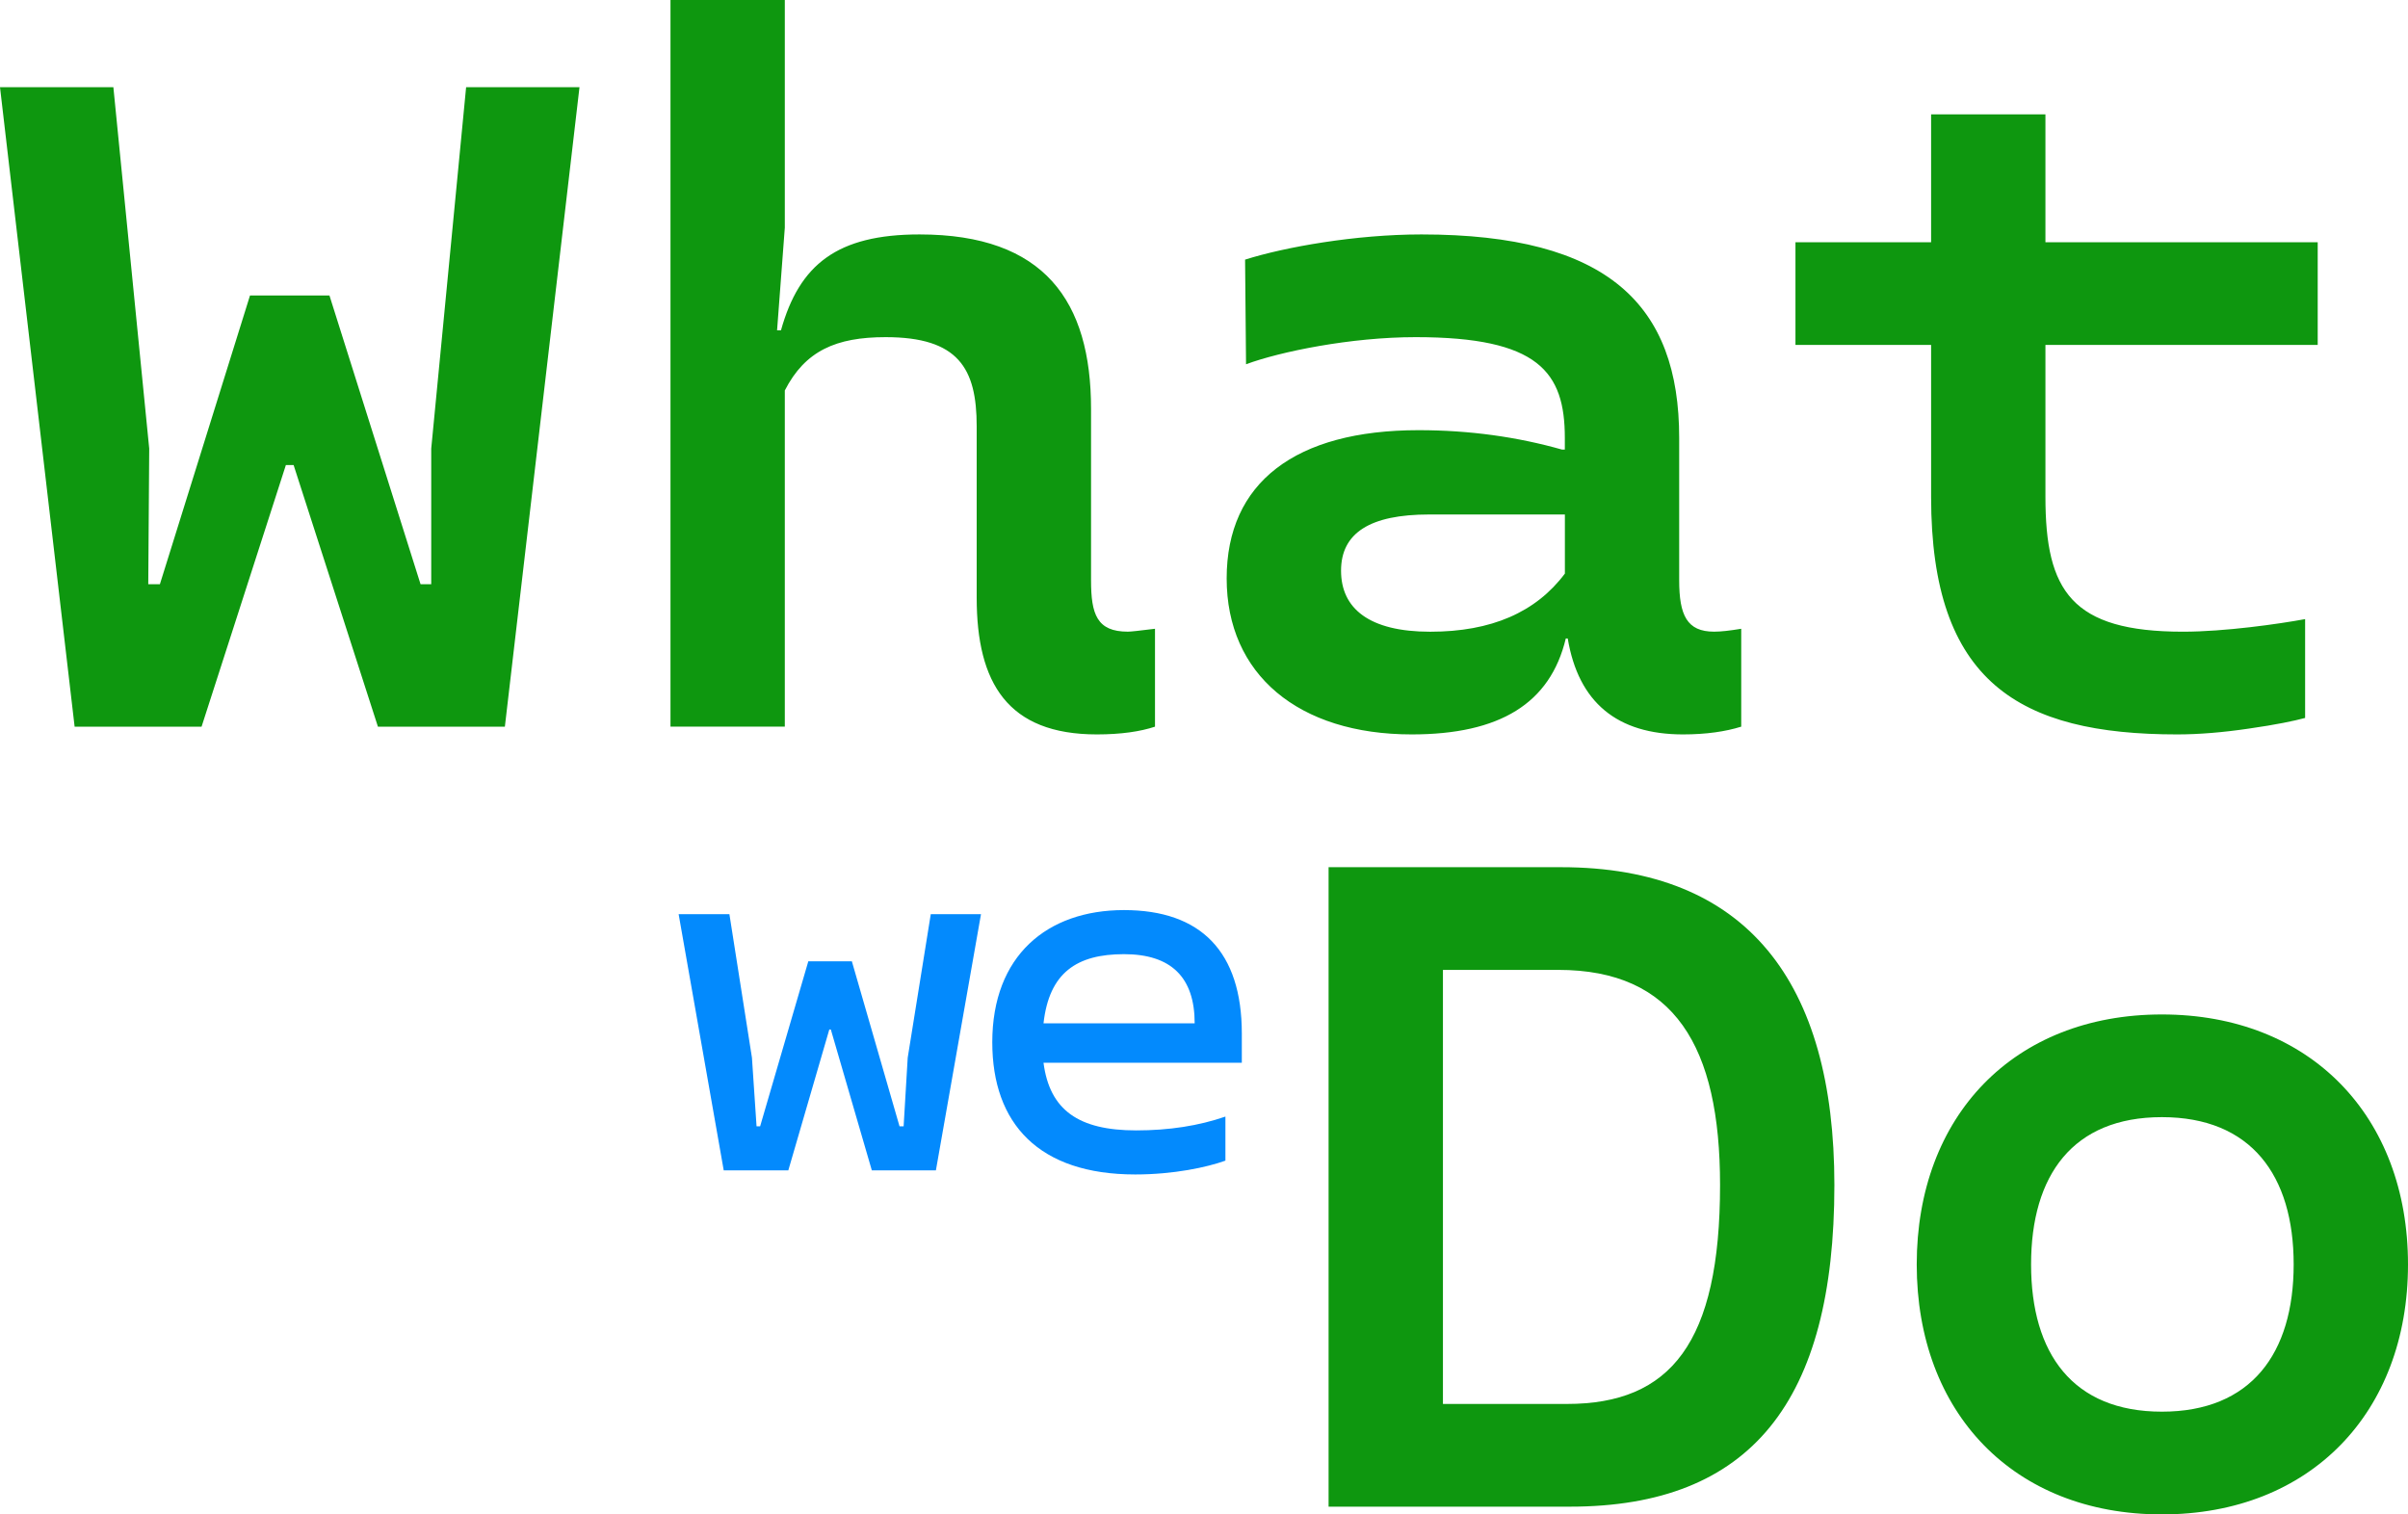 <svg xmlns="http://www.w3.org/2000/svg" id="Layer_1" data-name="Layer 1" viewBox="0 0 929.68 584.73"><defs><style>.cls-2{fill:#0e970f}</style></defs><path d="m43.77 33.67 13.84 139.54-.37 52.37h4.49L96.52 114.1h30.68l35.17 111.48h4.12v-52.37l13.47-139.54h43.77l-28.81 246.91h-49.01l-32.55-101.01h-2.99L77.82 280.58H28.81L0 33.67h43.77Zm402.15 246.91c-5.61 1.87-13.09 2.99-22.45 2.99-34.42 0-46.39-19.83-46.39-52.75V164.6c0-22.45-7.11-34.42-35.17-34.42-19.08 0-31.05 5.24-38.91 20.58v129.81h-44.14V0H303v87.91l-2.99 39.65h1.5c7.11-25.44 21.7-37.04 53.5-37.04 48.26 0 66.22 25.81 66.22 67.34v66.21c0 13.09 2.24 19.83 14.22 19.83 1.12 0 4.49-.38 10.47-1.12v37.78Zm226.32 0c-5.99 1.87-13.47 2.99-22.45 2.99-25.44 0-40.4-12.35-44.52-37.04h-.75c-5.99 25.06-25.44 37.04-59.48 37.04-43.77 0-71.45-23.19-71.45-60.23s26.56-57.24 74.07-57.24c19.83 0 38.16 2.62 55.37 7.48h1.12v-4.49c0-25.44-10.1-38.91-57.61-38.91-25.06 0-52.37 5.61-65.47 10.47l-.37-40.4c15.34-4.86 42.65-9.73 68.09-9.73 72.2 0 99.51 27.31 99.51 78.56v54.99c0 13.47 2.99 19.83 13.47 19.83 2.62 0 5.99-.38 10.48-1.12v37.78Zm-68.08-81.93h-52.37c-22.82 0-34.04 7.11-34.04 21.7s10.85 23.57 34.42 23.57 40.78-7.48 52-22.45v-22.82Zm185.54-65.47v58.73c0 36.29 10.1 52 53.12 52 16.09 0 37.04-2.99 47.14-4.86v38.16c-4.12 1.12-11.22 2.62-21.7 4.11-10.1 1.5-19.45 2.25-27.68 2.25-60.98 0-95.02-20.2-95.02-91.65v-58.73h-52.37V93.54h52.37V44.16h44.14v49.38h105.12v39.65H789.7Z" class="cls-2"/><path d="m281.61 352.99 8.7 55.39 1.78 26.51h1.38l18.6-63.7h16.82l18.4 63.7h1.58l1.58-26.51 8.9-55.39h19.39l-17.41 98.92H336.6l-15.83-54.4h-.59l-15.83 54.4h-24.93l-17.41-98.92h19.59Zm197.83 57.37h-76.56c2.37 18.2 13.45 26.11 35.81 26.11 12.66 0 24.14-1.78 34.42-5.34v17.01c-7.12 2.57-19.98 5.34-34.82 5.34-37.19 0-55.19-19.58-55.19-51.04 0-33.43 21.17-51.04 50.84-51.04s45.5 16.02 45.5 47.68v11.28Zm-18.2-15.23c0-17.8-9.1-26.71-27.3-26.71s-28.88 7.12-31.06 26.71h58.36Z" style="fill:#038afd"/><path d="M512.94 334.84h89.78c71.83 0 105.5 44.52 105.5 122.71 0 83.42-32.17 124.2-102.13 124.2h-93.15V334.84Zm92.03 207.25c40.03 0 59.11-23.57 59.11-84.55 0-53.5-17.58-83.05-62.47-83.05h-44.52v167.6h47.88ZM834.66 391.7c57.24 0 95.02 39.28 95.02 96.52s-37.78 96.52-95.02 96.52-94.65-39.28-94.65-96.52 37.41-96.52 94.65-96.52Zm0 39.65c-34.42 0-50.5 22.45-50.5 56.86s16.09 56.86 50.5 56.86 50.88-22.45 50.88-56.86-16.46-56.86-50.88-56.86Z" class="cls-2"/></svg>